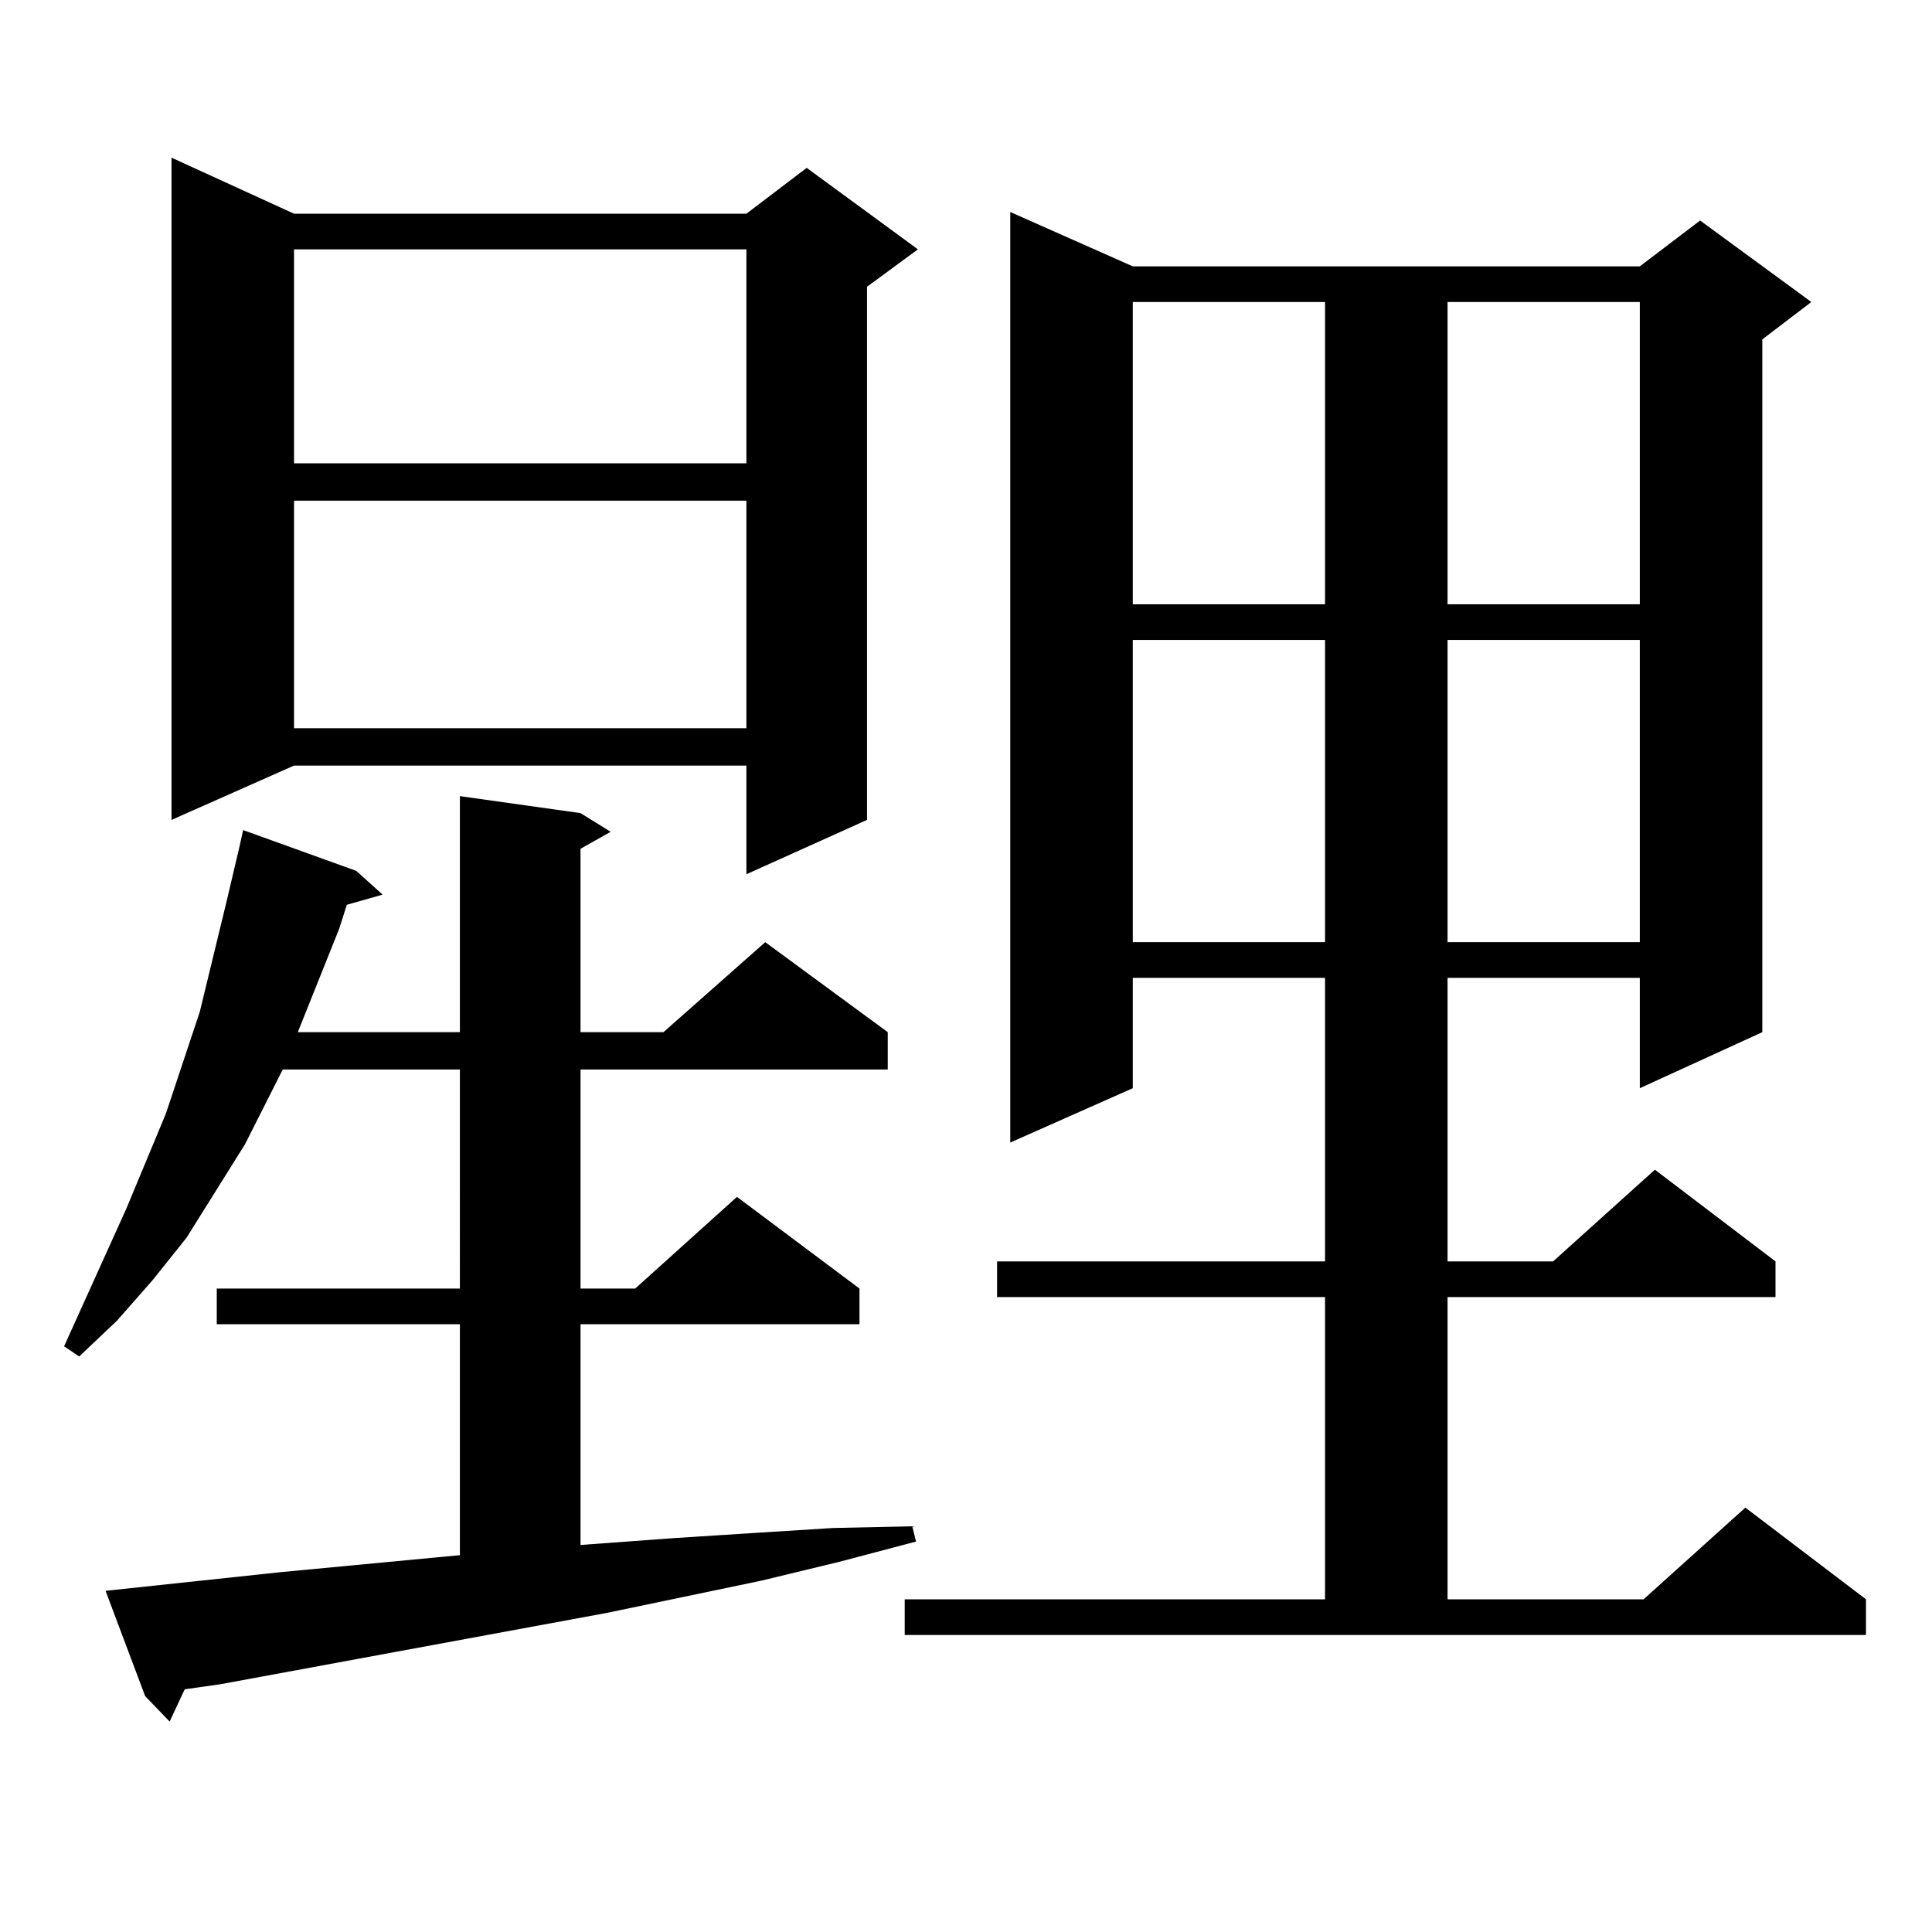<?xml version="1.0" encoding="utf-8"?>
<!-- Generator: Adobe Illustrator 16.0.0, SVG Export Plug-In . SVG Version: 6.00 Build 0)  -->
<!DOCTYPE svg PUBLIC "-//W3C//DTD SVG 1.1//EN" "http://www.w3.org/Graphics/SVG/1.1/DTD/svg11.dtd">
<svg version="1.1" id="图层_1" xmlns="http://www.w3.org/2000/svg" xmlns:xlink="http://www.w3.org/1999/xlink" x="0px" y="0px"
	 width="1000px" height="1000px" viewBox="0 0 1000 1000" enable-background="new 0 0 1000 1000" xml:space="preserve">
<path d="M145.363,813.738l92.681-8.789V685.418H112.193v-18.457h125.851V553.582h-91.705l-19.512,38.672l-30.243,48.34
	l-17.561,21.973L60.487,683.66l-19.512,18.457l-7.805-5.273l32.194-71.191l20.487-49.219l17.561-52.734l13.658-56.25l6.829-29.004
	l1.951-8.789l58.535,21.094l13.658,12.305l-18.536,5.273l-3.902,12.305l-21.463,53.613h83.9V412.078l62.438,8.789l15.609,9.668
	l-15.609,8.789v94.922h42.926l52.682-46.582l63.413,46.582v19.336H300.481v113.379h28.292l52.682-47.461l63.413,47.461v18.457
	H300.481v114.258l47.804-3.516l40.975-2.637l41.95-2.637l40.975-0.879l1.951,7.91l-39.999,10.547l-39.999,9.668l-79.998,16.699
	l-199.995,36.914l-18.536,2.637l-7.805,16.699l-12.683-13.184l-20.487-54.492L145.363,813.738z M152.192,110.613h234.141
	l31.219-23.73l57.56,42.188l-26.341,19.336v275.977l-62.438,28.125v-56.25H152.192l-63.413,28.125V81.609L152.192,110.613z
	 M152.192,129.07v110.742h234.141V129.07H152.192z M152.192,259.148v117.773h234.141V259.148H152.192z M468.282,827.801h217.556
	V671.355H516.085v-18.457h169.752V506.121h-99.51v57.129l-63.413,28.125V109.734l63.413,28.125H848.76l31.219-23.73l57.56,42.188
	l-25.365,19.336v358.594L848.76,563.25v-57.129h-99.51v146.777h54.633l52.682-47.461l62.438,47.461v18.457H749.25v156.445h101.461
	l52.682-47.461l62.438,47.461v18.457H468.282V827.801z M586.328,156.316v156.445h99.51V156.316H586.328z M586.328,331.219v156.445
	h99.51V331.219H586.328z M749.25,156.316v156.445h99.51V156.316H749.25z M749.25,331.219v156.445h99.51V331.219H749.25z"/>
</svg>
